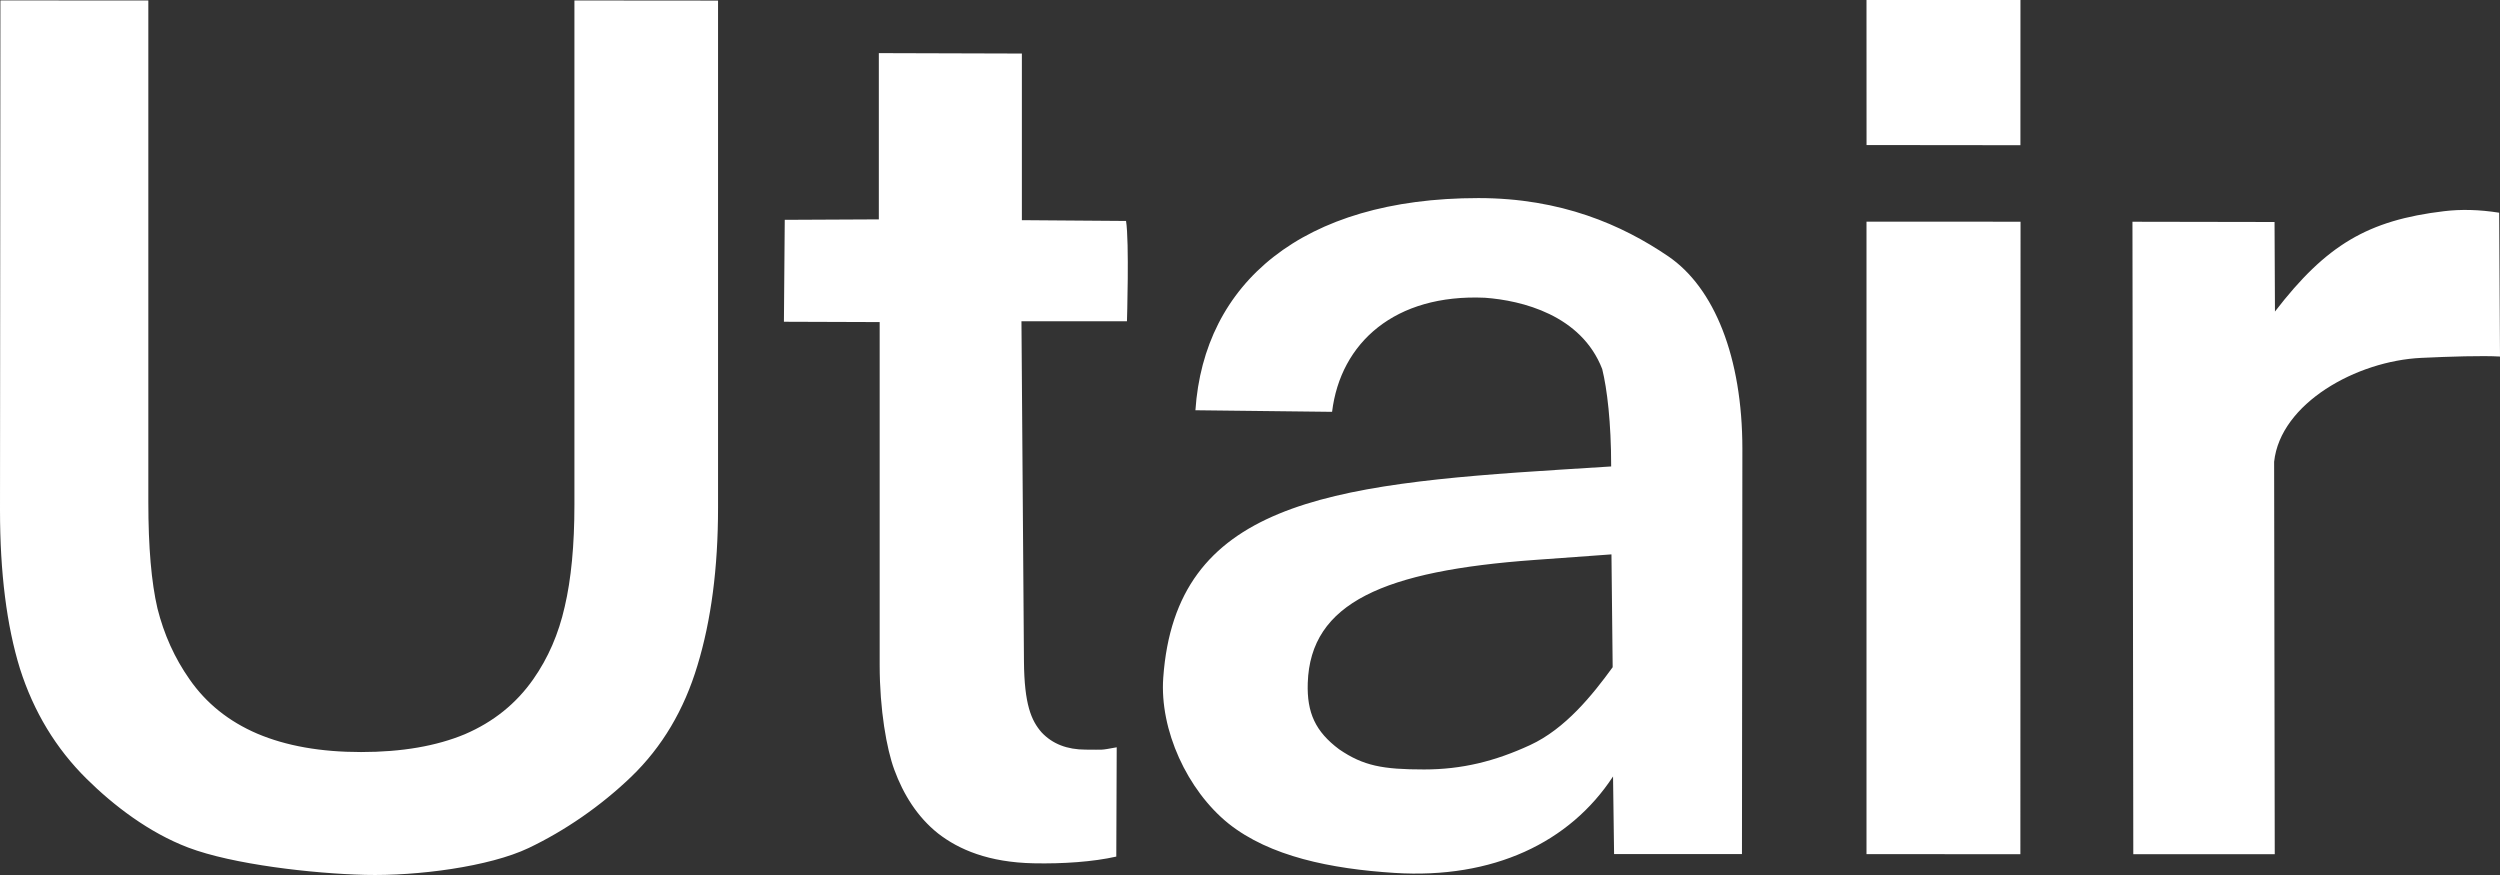 <?xml version="1.0" encoding="UTF-8"?> <svg xmlns="http://www.w3.org/2000/svg" viewBox="0 0 60 21" fill="none"><rect x="0" y="0" width="60" height="21" fill="#333333" stroke="none"/><g clip-path="url(#clip0_8921_121)"><path d="M17.233 12.186C17.233 13.629 17.068 14.889 16.74 15.967C16.42 17.036 15.891 17.927 15.152 18.64C14.417 19.347 13.554 19.939 12.688 20.352C11.744 20.801 10.013 21.028 8.763 20.997C7.509 20.966 5.588 20.748 4.516 20.341C3.578 19.984 2.729 19.335 2.081 18.694C1.341 17.963 0.808 17.081 0.479 16.048C0.16 15.015 0 13.745 0 12.24L0.01 0.01L3.56 0.011V12.05C3.56 13.127 3.633 13.978 3.779 14.602C3.935 15.225 4.19 15.791 4.546 16.299C4.947 16.878 5.49 17.314 6.175 17.608C6.868 17.902 7.699 18.049 8.666 18.049C9.643 18.049 10.473 17.906 11.157 17.621C11.842 17.327 12.389 16.887 12.8 16.299C13.156 15.791 13.407 15.212 13.553 14.562C13.708 13.902 13.786 13.087 13.786 12.116V0.011L17.233 0.014L17.233 12.186ZM60 8.557C59.583 8.532 58.793 8.557 58.111 8.589C56.557 8.661 54.729 9.68 54.579 11.083L54.594 20.5L51.199 20.501L51.179 5.322L54.589 5.328L54.599 7.477C55.833 5.873 56.833 5.287 58.654 5.069C59.068 5.019 59.5 5.03 59.98 5.105L60 8.557ZM48.489 20.501L44.796 20.499L44.796 5.32L48.493 5.321L48.489 20.501ZM48.49 3.485L44.797 3.481L44.796 0H48.491L48.49 3.485ZM38.704 16.013L38.675 13.305L36.838 13.438C33.219 13.699 31.448 14.461 31.386 16.393C31.363 17.109 31.572 17.559 32.139 17.983C32.722 18.382 33.188 18.467 34.179 18.467C35.083 18.467 35.877 18.272 36.722 17.882C37.567 17.492 38.218 16.682 38.704 16.013ZM38.713 18.635C37.674 20.223 35.834 21.099 33.472 20.95C31.941 20.853 30.475 20.555 29.484 19.765C28.493 18.966 27.828 17.517 27.918 16.265C28.216 12.084 31.824 11.626 37.457 11.271L38.668 11.195C38.668 10.136 38.57 9.331 38.453 8.857C37.949 7.557 36.519 7.21 35.638 7.146C33.479 7.05 32.172 8.224 31.97 9.884L28.69 9.846C28.894 6.807 31.238 4.754 35.483 4.754C37.465 4.754 38.929 5.397 40.036 6.15C41.143 6.903 41.817 8.571 41.817 10.773L41.807 20.497L38.738 20.497L38.713 18.635ZM26.791 20.558C26.239 20.683 25.512 20.734 24.805 20.719C23.731 20.697 23.014 20.392 22.514 20.003C22.014 19.605 21.68 19.064 21.463 18.473C21.28 17.977 21.112 17.038 21.112 15.959V7.73L18.814 7.722L18.834 5.276L21.092 5.265V1.275L24.525 1.285V5.284L27.025 5.303C27.105 5.799 27.047 7.711 27.047 7.711H24.515L24.575 15.872C24.583 16.904 24.75 17.295 25 17.579C25.259 17.854 25.611 17.991 26.056 17.991C26.51 17.991 26.384 18.011 26.801 17.935L26.791 20.558Z" fill="white"></path></g><defs><clipPath id="clip0_8921_121"><rect width="60" height="21" fill="white"></rect></clipPath></defs></svg> 